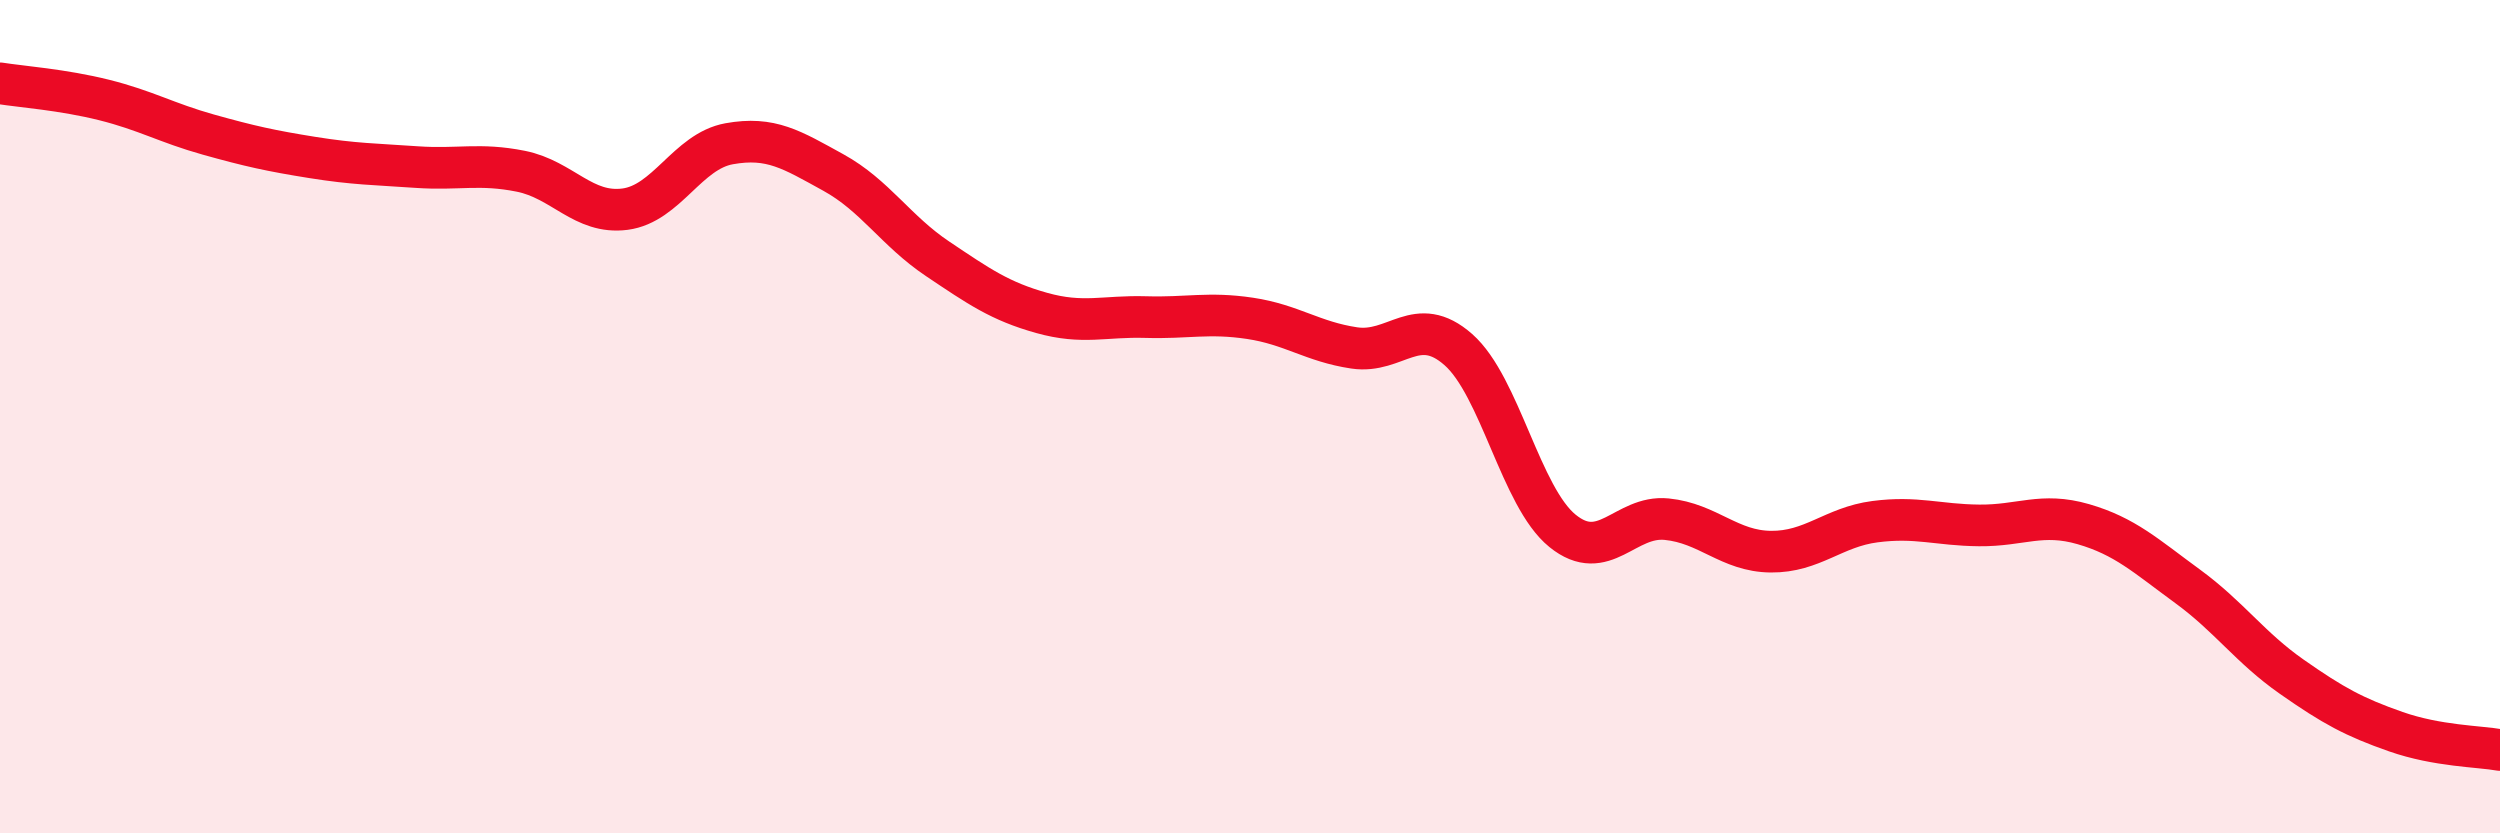 
    <svg width="60" height="20" viewBox="0 0 60 20" xmlns="http://www.w3.org/2000/svg">
      <path
        d="M 0,2 C 0.5,2.08 1.5,2.15 2.5,2.4 C 3.5,2.65 4,2.95 5,3.23 C 6,3.51 6.5,3.62 7.5,3.78 C 8.5,3.94 9,3.94 10,4.01 C 11,4.08 11.5,3.91 12.5,4.11 C 13.5,4.31 14,5.15 15,5.02 C 16,4.89 16.5,3.63 17.5,3.45 C 18.5,3.27 19,3.59 20,4.14 C 21,4.69 21.5,5.54 22.5,6.21 C 23.5,6.88 24,7.23 25,7.51 C 26,7.79 26.5,7.58 27.5,7.61 C 28.5,7.64 29,7.49 30,7.64 C 31,7.79 31.5,8.2 32.5,8.35 C 33.5,8.5 34,7.51 35,8.39 C 36,9.27 36.5,11.93 37.5,12.74 C 38.5,13.55 39,12.36 40,12.46 C 41,12.56 41.5,13.23 42.5,13.24 C 43.5,13.25 44,12.65 45,12.52 C 46,12.39 46.5,12.6 47.5,12.61 C 48.5,12.62 49,12.29 50,12.58 C 51,12.87 51.5,13.34 52.5,14.07 C 53.5,14.8 54,15.54 55,16.24 C 56,16.94 56.5,17.21 57.5,17.56 C 58.5,17.91 59.5,17.91 60,18L60 20L0 20Z"
        fill="#EB0A25"
        opacity="0.1"
        stroke-linecap="round"
        stroke-linejoin="round"
      />
      <path
        d="M 0,2 C 0.5,2.08 1.5,2.15 2.5,2.4 C 3.5,2.65 4,2.95 5,3.23 C 6,3.51 6.5,3.62 7.5,3.78 C 8.5,3.94 9,3.94 10,4.01 C 11,4.08 11.5,3.91 12.5,4.11 C 13.5,4.31 14,5.15 15,5.02 C 16,4.89 16.5,3.63 17.5,3.45 C 18.5,3.27 19,3.59 20,4.14 C 21,4.69 21.5,5.54 22.5,6.21 C 23.5,6.88 24,7.23 25,7.51 C 26,7.79 26.5,7.58 27.5,7.61 C 28.5,7.64 29,7.49 30,7.64 C 31,7.79 31.5,8.2 32.5,8.35 C 33.5,8.5 34,7.51 35,8.39 C 36,9.27 36.5,11.93 37.5,12.74 C 38.5,13.55 39,12.36 40,12.46 C 41,12.56 41.5,13.23 42.5,13.24 C 43.5,13.25 44,12.65 45,12.52 C 46,12.39 46.5,12.6 47.5,12.61 C 48.5,12.62 49,12.29 50,12.58 C 51,12.87 51.5,13.34 52.5,14.07 C 53.5,14.8 54,15.54 55,16.24 C 56,16.94 56.5,17.21 57.5,17.56 C 58.5,17.91 59.5,17.91 60,18"
        stroke="#EB0A25"
        stroke-width="1"
        fill="none"
        stroke-linecap="round"
        stroke-linejoin="round"
      />
    </svg>
  
